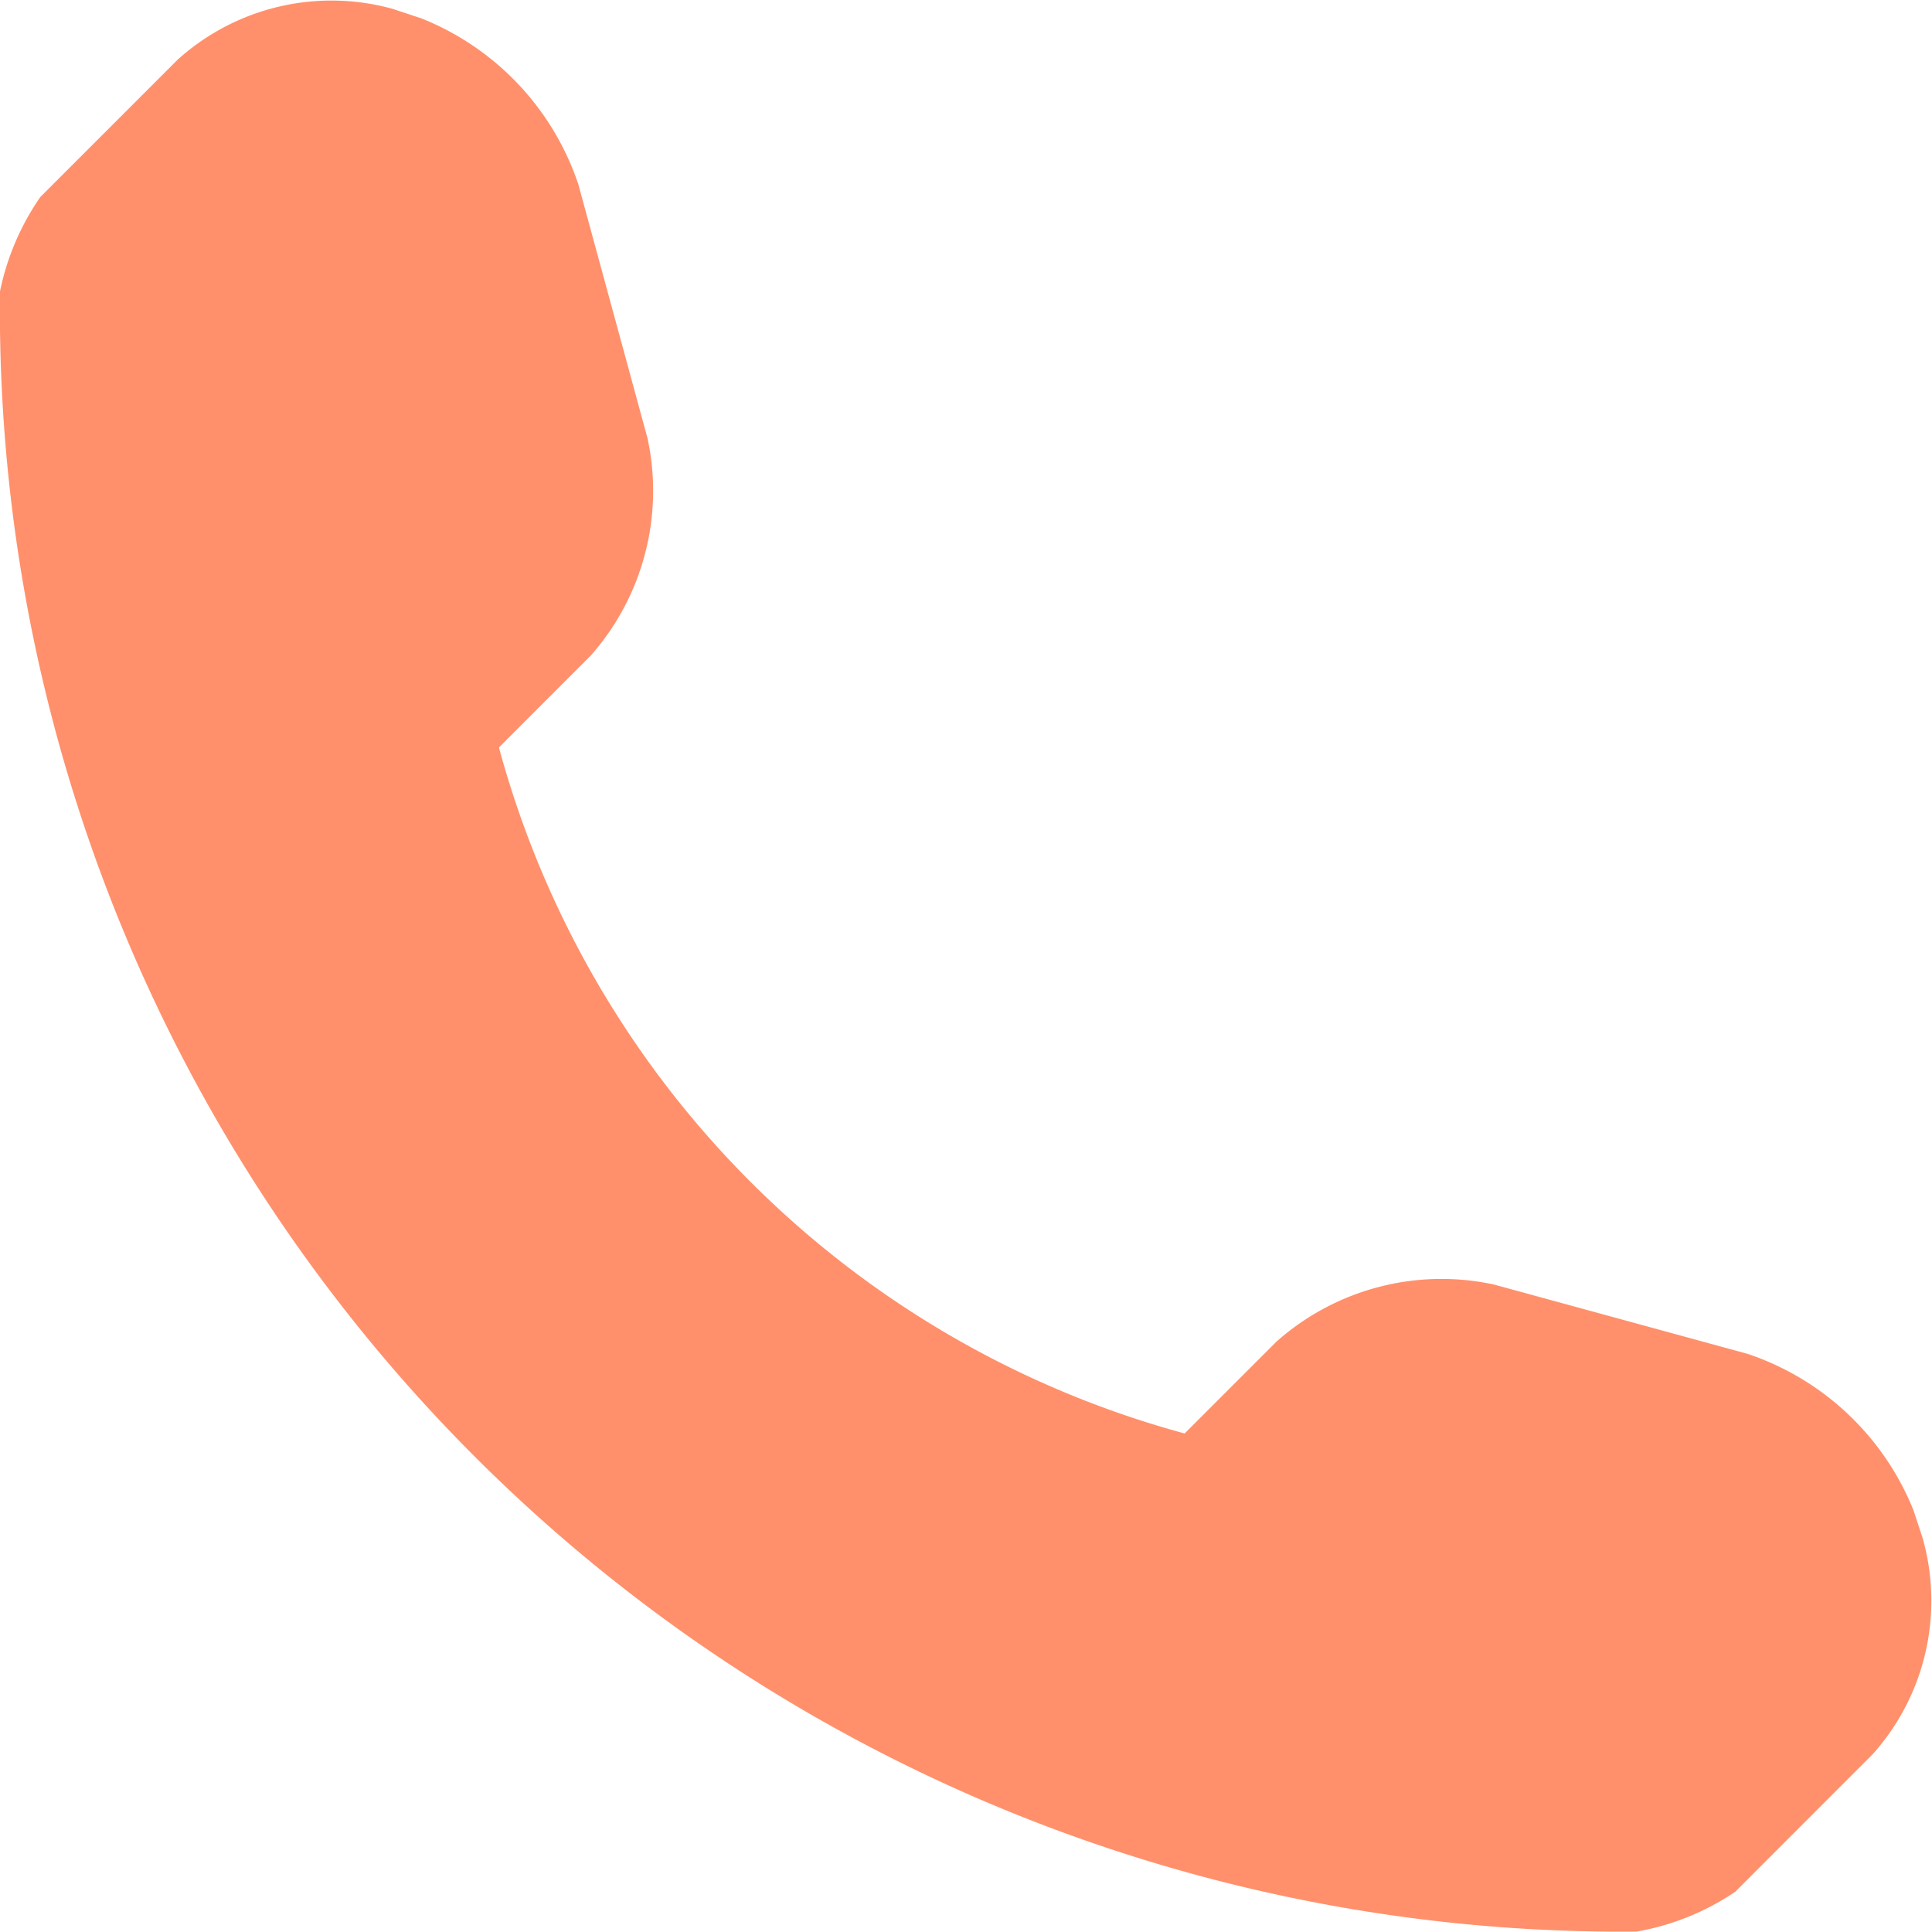 <svg xmlns="http://www.w3.org/2000/svg" xmlns:xlink="http://www.w3.org/1999/xlink" width="23.64" height="23.636" viewBox="0 0 23.64 23.636">
  <defs>
    <clipPath id="clip-path">
      <rect id="Rectangle_29" data-name="Rectangle 29" width="23.64" height="23.636" transform="translate(0 0)" fill="#ff906b"/>
    </clipPath>
  </defs>
  <g id="icon-tel" transform="translate(1.5 0.002)">
    <g id="Group_533" data-name="Group 533" transform="translate(-1.5 -0.002)" clip-path="url(#clip-path)">
      <path id="Path_463" data-name="Path 463" d="M23.533,18.842l-.118-.359a3.327,3.327,0,0,0-2.031-1.918l-3.106-.849a3.042,3.042,0,0,0-2.66.7l-1.123,1.123A11.931,11.931,0,0,1,6.105,9.145L7.228,8.021a3.045,3.045,0,0,0,.695-2.66L7.077,2.256A3.323,3.323,0,0,0,5.156.224L4.8.106A2.811,2.811,0,0,0,2.176.727L.493,2.41A3.132,3.132,0,0,0,0,3.564a19.842,19.842,0,0,0,20.024,20.07,3.1,3.1,0,0,0,1.208-.487l1.682-1.683a2.814,2.814,0,0,0,.618-2.621" transform="translate(0 0.001)" fill="#ff906b"/>
    </g>
  </g>
</svg>
